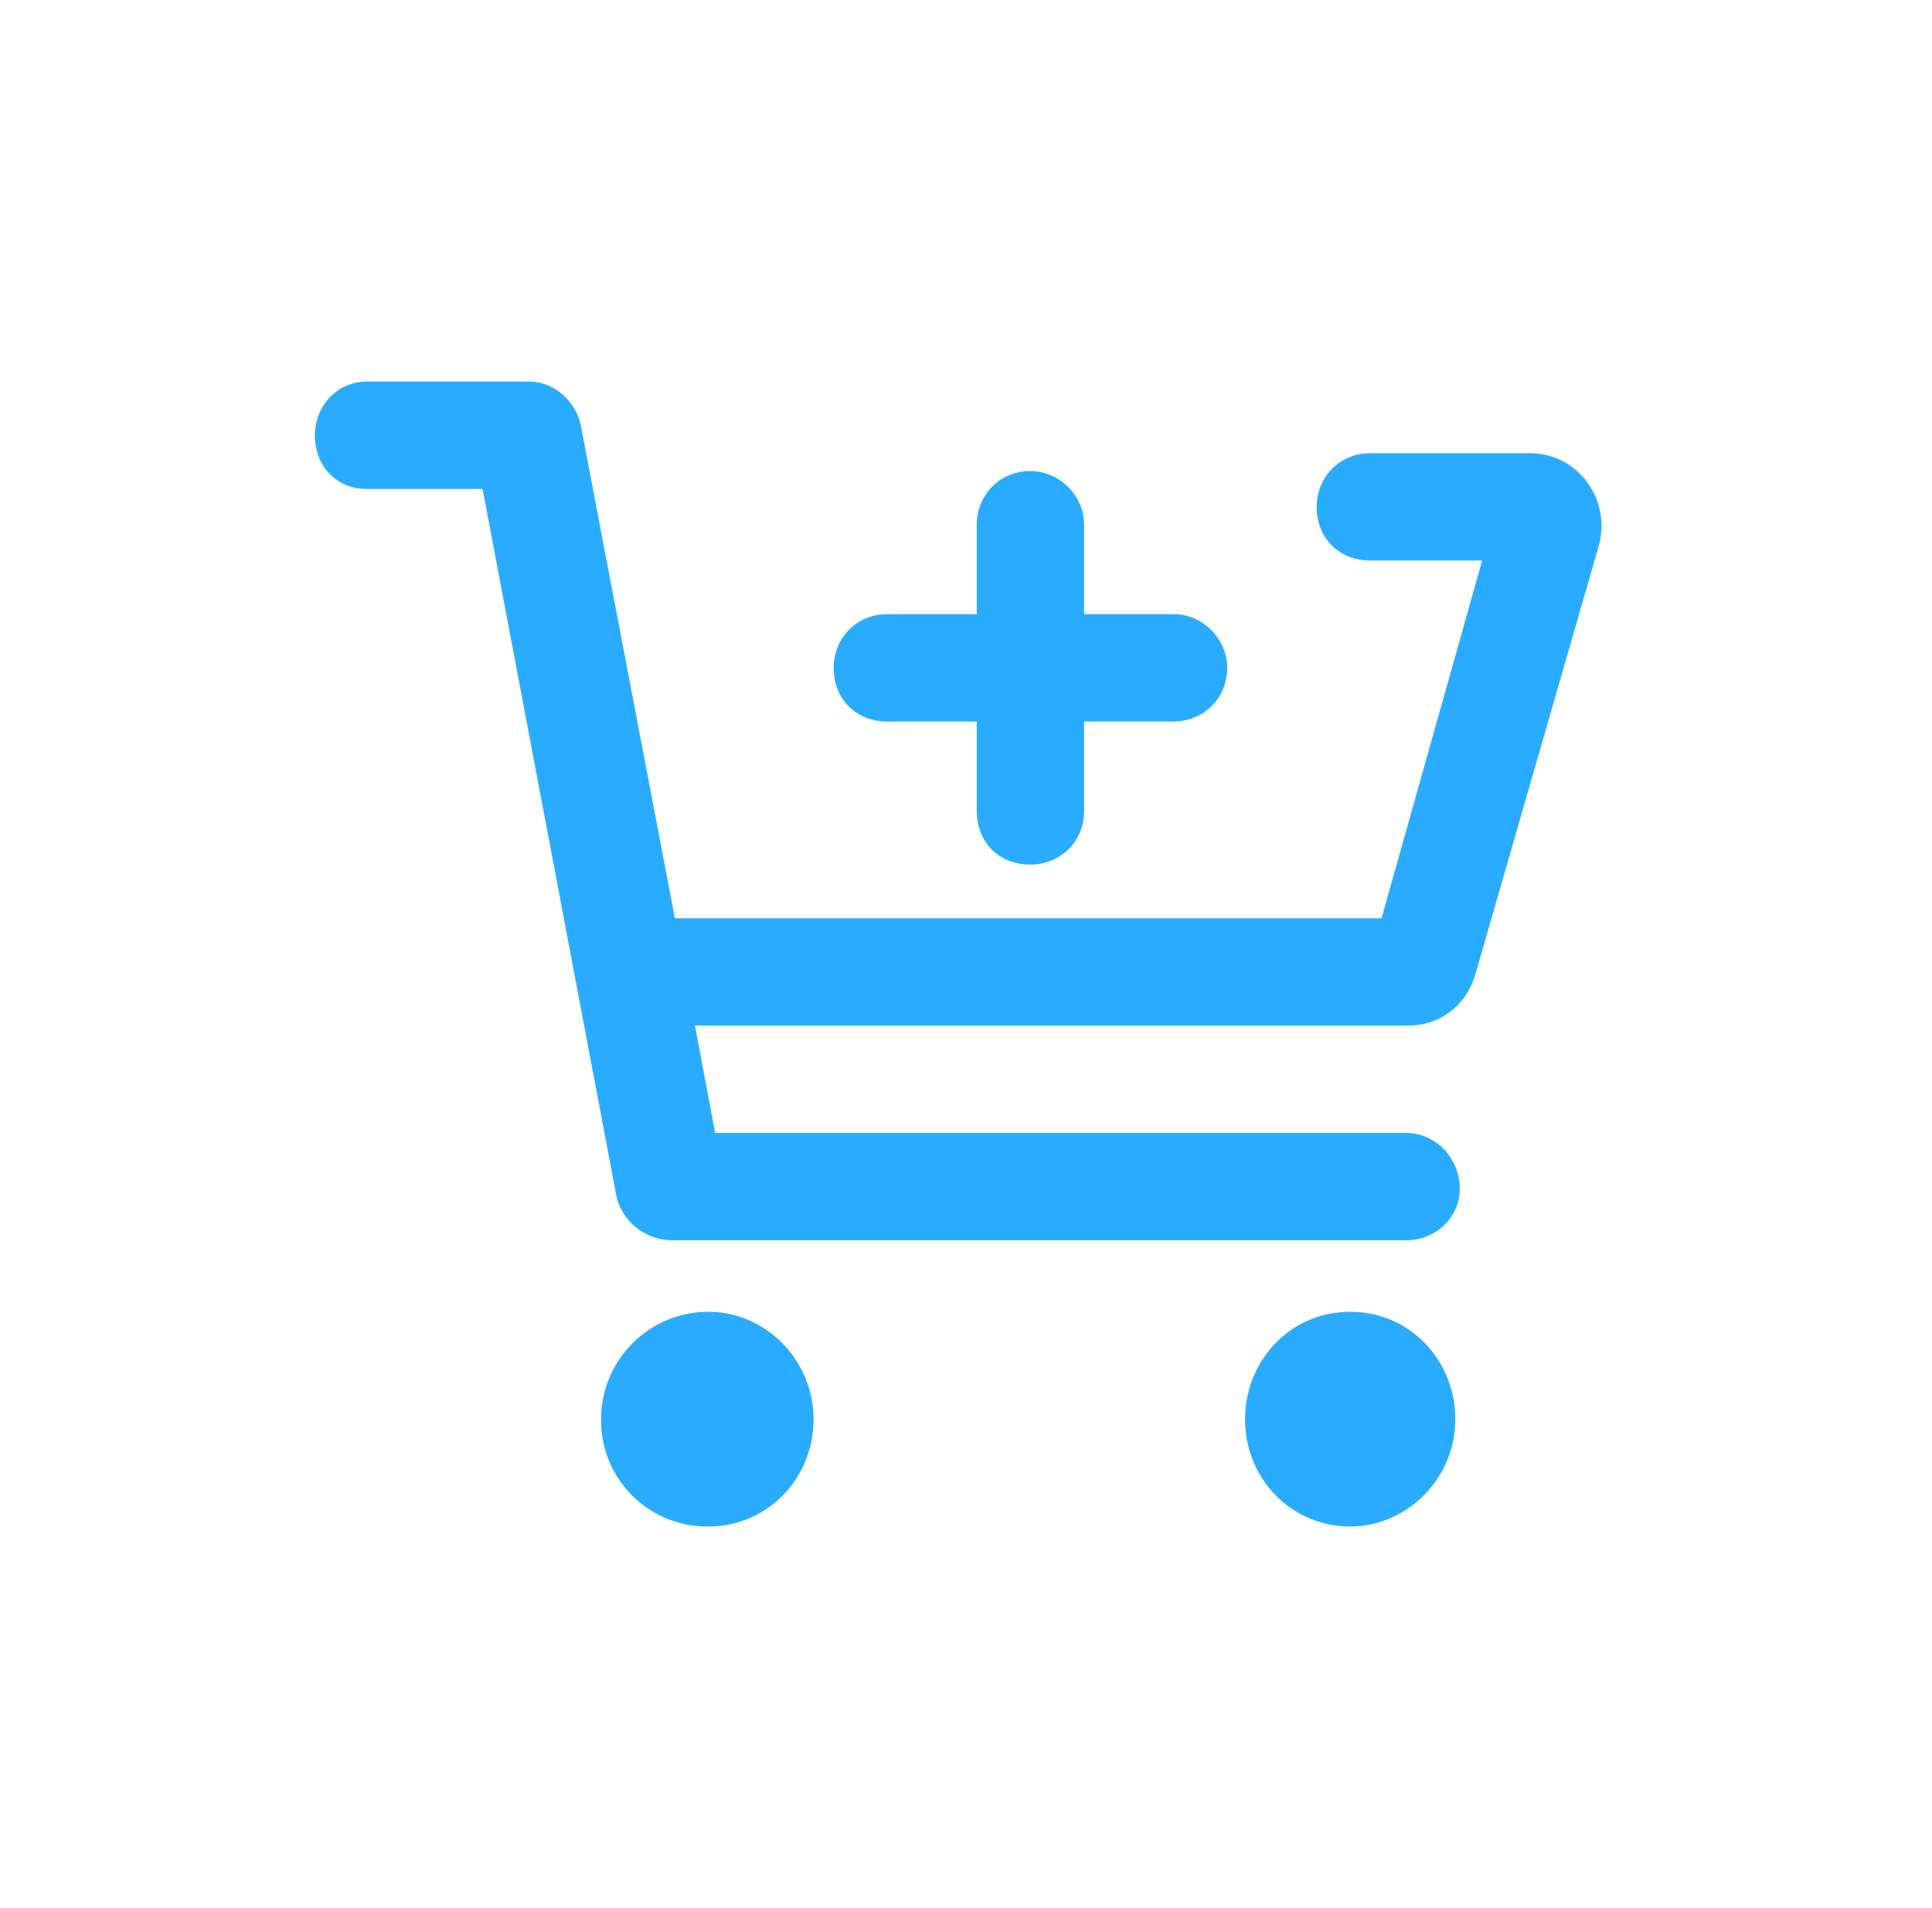 <svg xmlns="http://www.w3.org/2000/svg" width="81" height="80" fill="none" xmlns:v="https://vecta.io/nano"><path d="M37.201 30.25h3.75V34c0 1.313.938 2.25 2.25 2.25 1.219 0 2.25-.937 2.25-2.25v-3.75h3.75c1.219 0 2.25-.937 2.25-2.25 0-1.219-1.031-2.25-2.25-2.25h-3.75V22c0-1.219-1.031-2.25-2.25-2.25-1.312 0-2.25 1.031-2.25 2.25v3.75h-3.75c-1.312 0-2.25 1.031-2.25 2.25 0 1.313.938 2.25 2.25 2.25zm29.344-10.031c-.562-.75-1.406-1.219-2.437-1.219h-6.656c-1.312 0-2.25 1.031-2.25 2.25 0 1.313.938 2.25 2.25 2.25h4.688l-4.219 15H28.295l-3.937-20.625C24.17 16.844 23.232 16 22.201 16h-6.844c-1.219 0-2.156 1.031-2.156 2.25 0 1.313.938 2.25 2.156 2.25h4.875l5.625 29.719A2.42 2.42 0 0 0 28.201 52h30.75c1.219 0 2.25-.937 2.25-2.156 0-1.313-1.031-2.344-2.25-2.344H29.982l-.844-4.5h29.906c1.313 0 2.438-.844 2.813-2.156l5.156-17.906a3.1 3.1 0 0 0-.469-2.719zM29.701 55c-2.531 0-4.5 2.063-4.5 4.5a4.44 4.44 0 0 0 4.5 4.5c2.438 0 4.406-1.969 4.406-4.5 0-2.437-1.969-4.5-4.406-4.5zm26.906 0c-2.531 0-4.406 2.063-4.406 4.5 0 2.531 1.969 4.5 4.406 4.5 2.344 0 4.406-1.969 4.406-4.5 0-2.437-1.875-4.5-4.406-4.5z" fill="#29acff"/></svg>